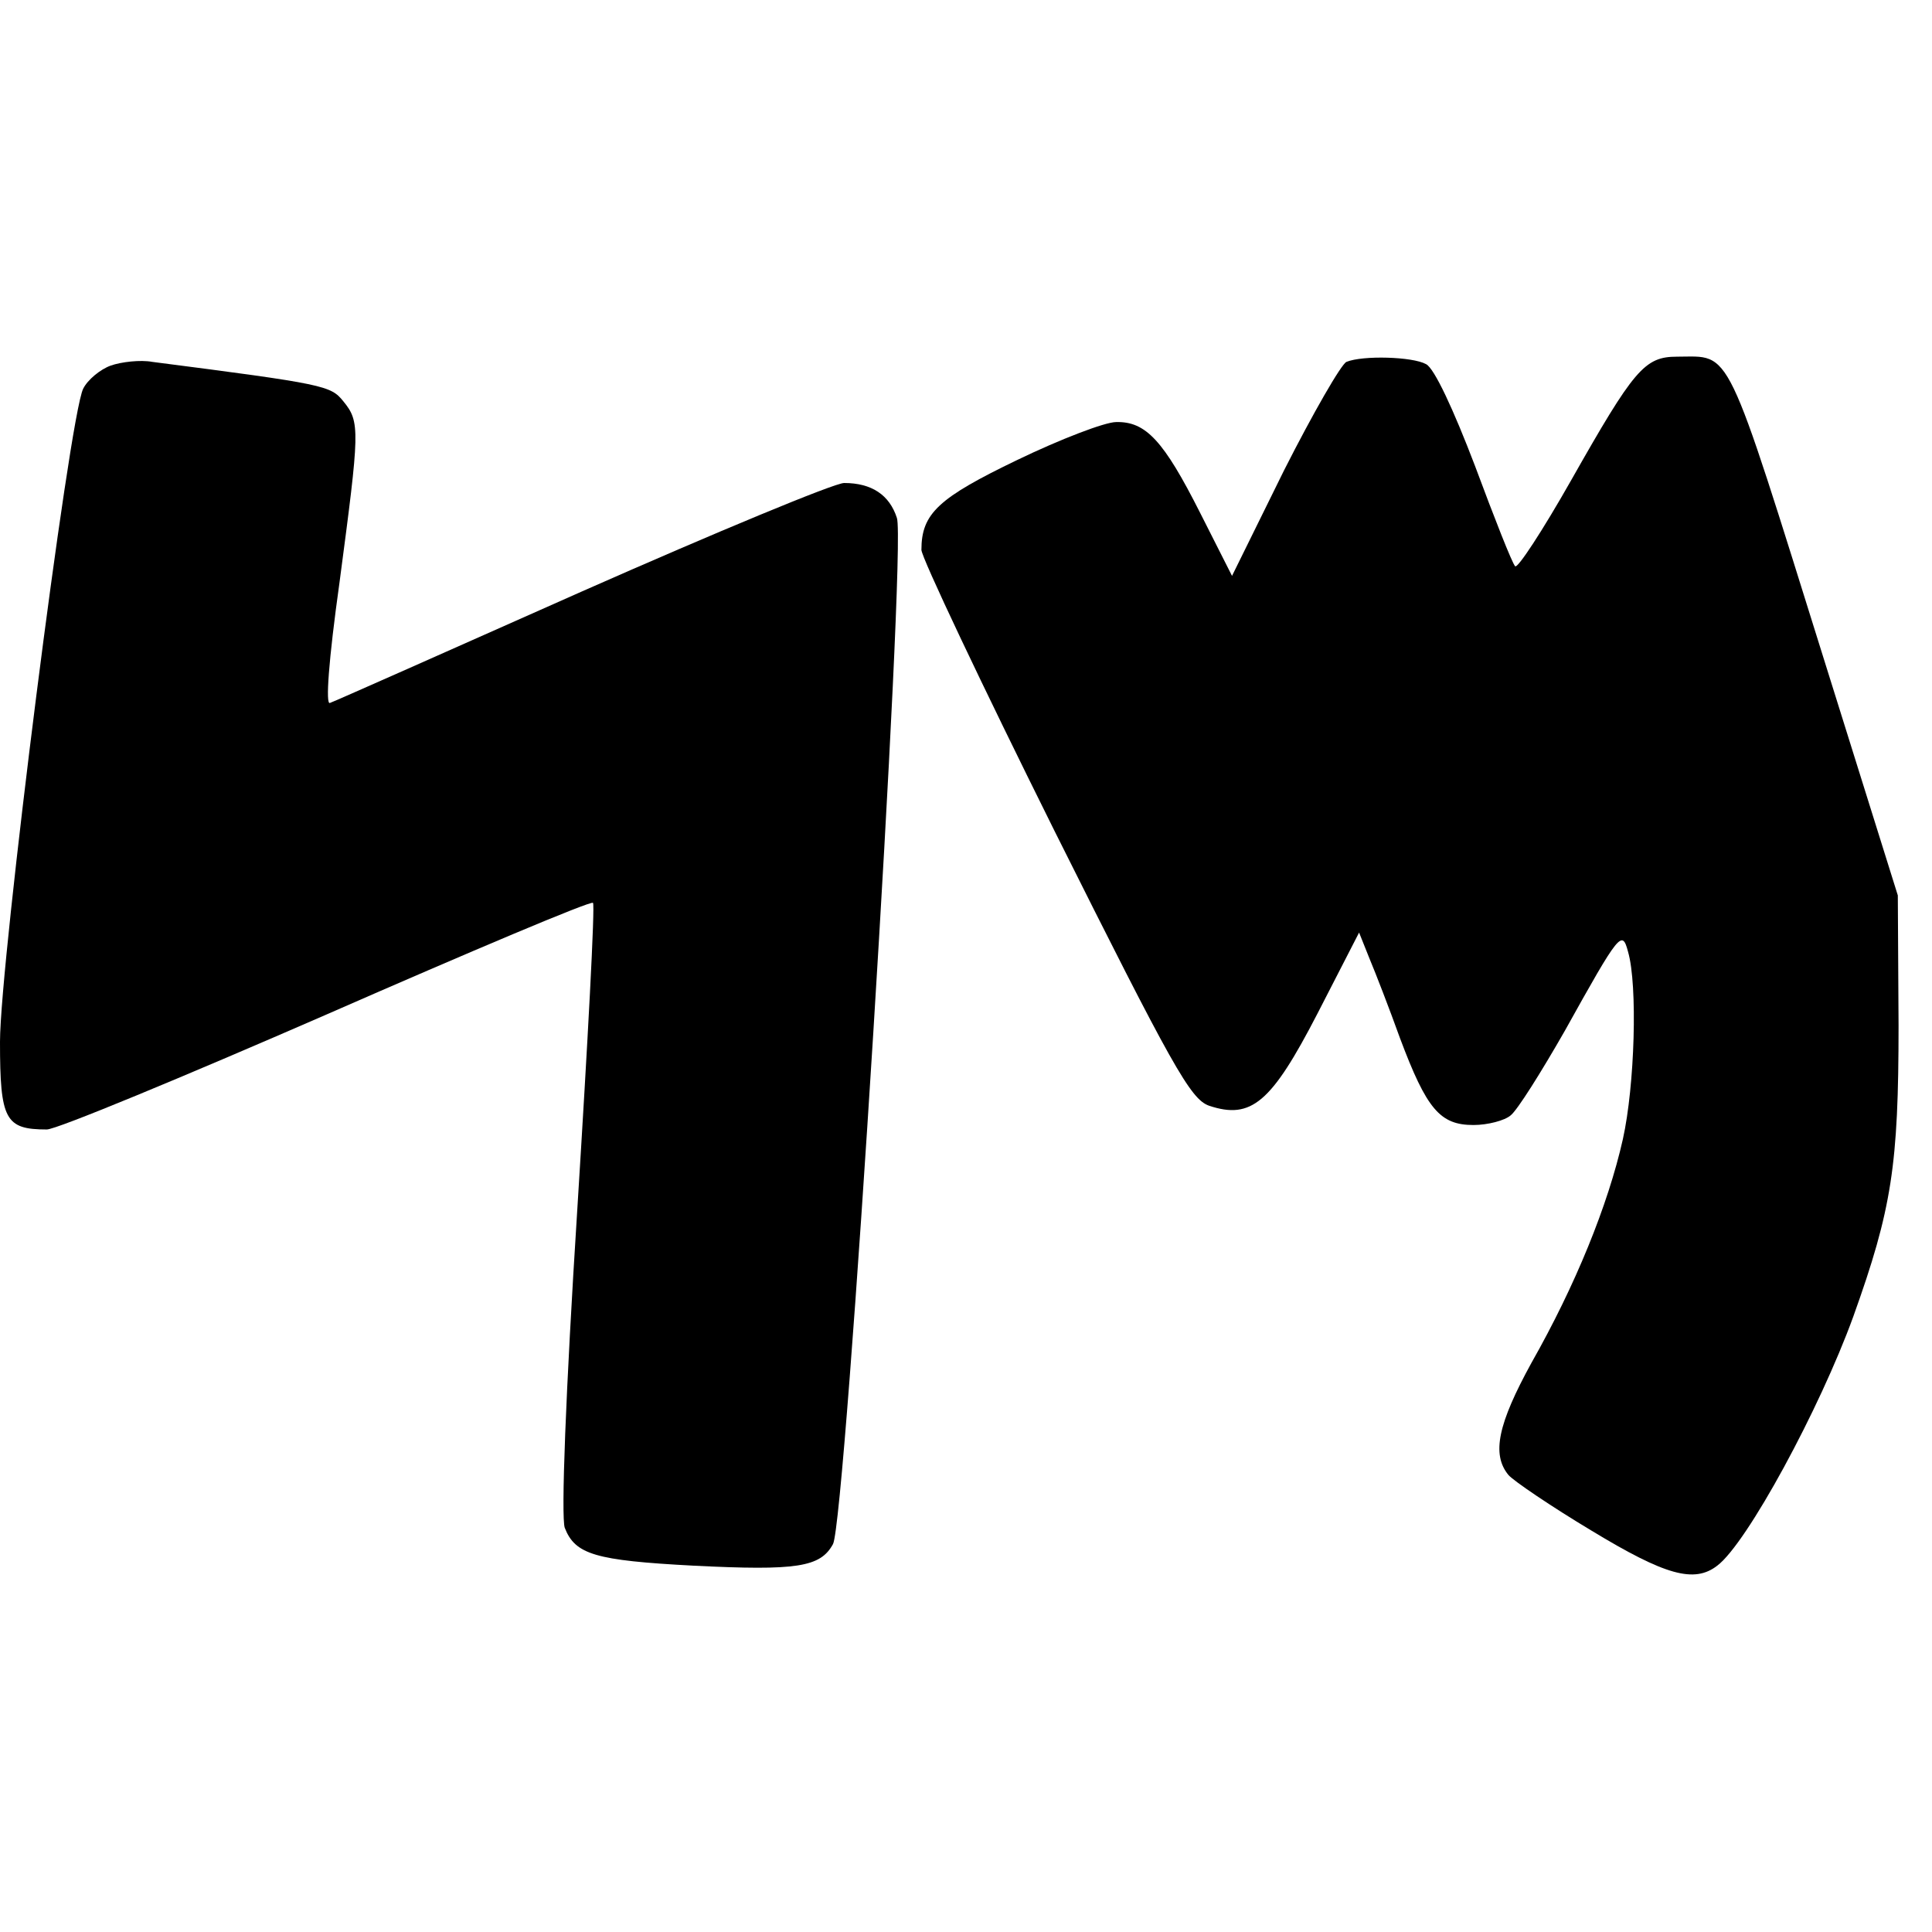 <?xml version="1.0" standalone="no"?>
<!DOCTYPE svg PUBLIC "-//W3C//DTD SVG 20010904//EN"
 "http://www.w3.org/TR/2001/REC-SVG-20010904/DTD/svg10.dtd">
<svg version="1.0" xmlns="http://www.w3.org/2000/svg"
 width="260pt" height="260pt" viewBox="0 0 260 260"
 preserveAspectRatio="xMidYMid meet">
<g transform="translate(0,260) scale(0.1,-0.1)"
fill="#000000" stroke="none">
<path d="M149 2108 c-14 -5 -31 -19 -37 -31 -19 -37 -112 -772 -112 -879 0
-105 7 -118 63 -118 13 0 182 70 377 155 194 85 355 153 358 150 3 -2 -7 -187
-21 -411 -16 -251 -22 -415 -17 -430 14 -36 41 -44 173 -51 140 -7 171 -2 188
29 17 31 99 1344 86 1381 -10 31 -34 47 -71 47 -13 0 -172 -66 -353 -146 -180
-80 -333 -148 -339 -150 -6 -3 -2 56 13 163 27 204 28 215 5 243 -17 21 -24
23 -257 53 -16 3 -42 0 -56 -5z"/>
<path d="M1812 2113 c-7 -3 -45 -69 -84 -146 l-70 -142 -43 85 c-49 97 -73
123 -113 122 -15 0 -75 -23 -133 -51 -106 -51 -129 -72 -129 -121 0 -10 81
-181 179 -378 159 -318 183 -361 208 -370 57 -19 84 4 146 124 l56 109 14 -35
c8 -19 27 -68 41 -107 36 -96 54 -117 99 -117 19 0 42 6 50 13 9 7 41 58 73
114 74 133 77 136 85 106 13 -45 9 -180 -7 -252 -20 -89 -64 -197 -123 -301
-45 -82 -54 -123 -31 -151 7 -8 57 -42 112 -75 99 -60 138 -71 169 -47 40 30
138 211 183 335 52 145 61 204 61 392 l-1 175 -97 310 c-137 438 -126 415
-200 415 -44 0 -58 -17 -143 -167 -38 -67 -72 -119 -75 -115 -4 4 -28 65 -54
135 -29 76 -55 132 -66 137 -18 10 -85 12 -107 3z"/>
</g>
</svg>
